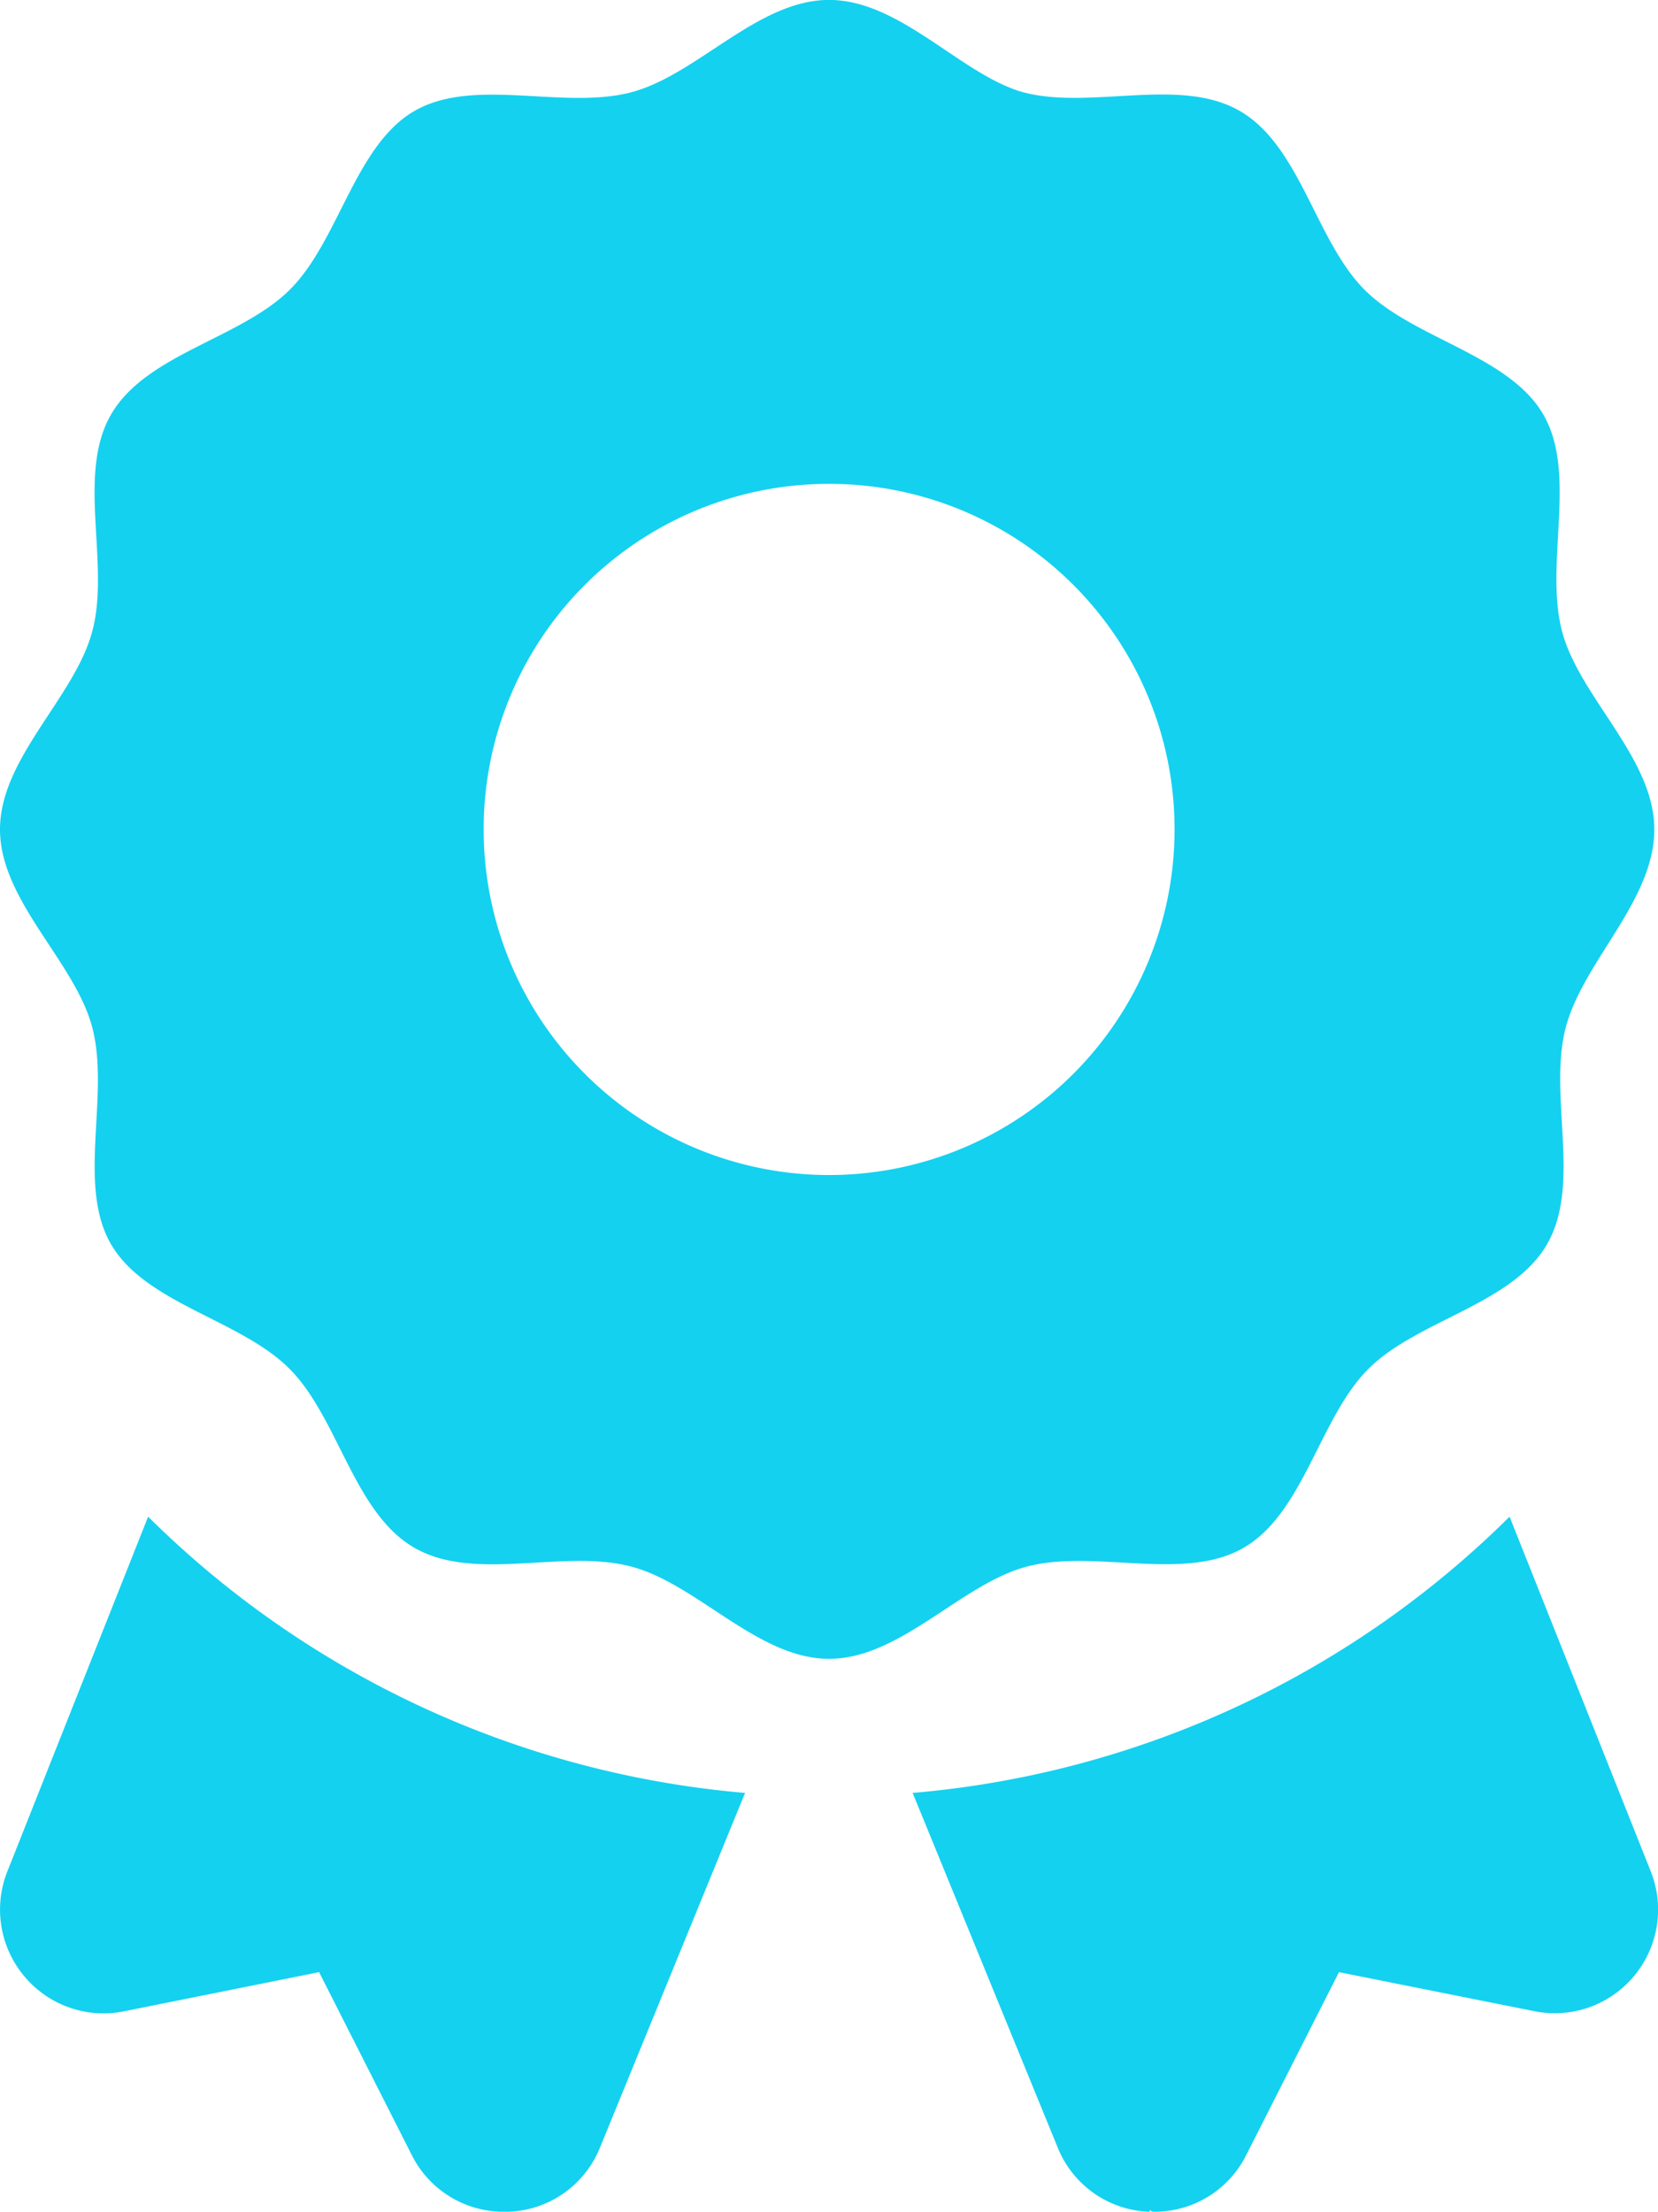 <svg xmlns="http://www.w3.org/2000/svg" width="22.498" height="30.001" viewBox="0 0 22.498 30.001"><path d="M16.875-5.256c.819-.474,1.027-1.76,1.692-2.425s1.951-.872,2.425-1.692.01-2.024.256-2.947c.238-.894,1.2-1.714,1.2-2.681s-1.012-1.788-1.25-2.679c-.247-.923.212-2.139-.256-2.947s-1.76-1.027-2.425-1.692-.872-1.951-1.692-2.425S14.8-24.753,13.878-25c-.841-.239-1.661-1.251-2.628-1.251S9.463-25.238,8.572-25c-.926.246-2.139-.212-2.948.255S4.6-22.984,3.932-22.32s-1.951.872-2.425,1.692S1.5-18.6,1.251-17.684C1.012-16.787,0-15.967,0-15s1.012,1.788,1.25,2.679c.247.923-.212,2.139.256,2.947S3.266-8.35,3.93-7.682,4.8-5.73,5.623-5.256,7.646-5.247,8.569-5c.894.236,1.714,1.25,2.681,1.25S13.038-4.762,13.93-5C14.854-5.244,16.066-4.787,16.875-5.256ZM6.563-15a4.684,4.684,0,0,1,4.688-4.687A4.684,4.684,0,0,1,15.938-15a4.688,4.688,0,0,1-4.687,4.688A4.687,4.687,0,0,1,6.563-15ZM.1-.867A1.405,1.405,0,0,0,.328.554a1.4,1.4,0,0,0,1.355.477L4.33.5,5.586,2.978a1.392,1.392,0,0,0,1.252.772l.059,0a1.39,1.39,0,0,0,1.245-.872l1.968-4.809a13.09,13.09,0,0,1-8.1-3.747L.1-.867ZM20.484-5.678a13.077,13.077,0,0,1-8.1,3.747l1.968,4.809a1.39,1.39,0,0,0,1.245.872c.022-.053-.007,0,.063,0a1.389,1.389,0,0,0,1.251-.77L18.169.5l2.648.529A1.4,1.4,0,0,0,22.171.555,1.405,1.405,0,0,0,22.4-.866Z" transform="translate(0 26.25)" fill="#14d1f0"/></svg>